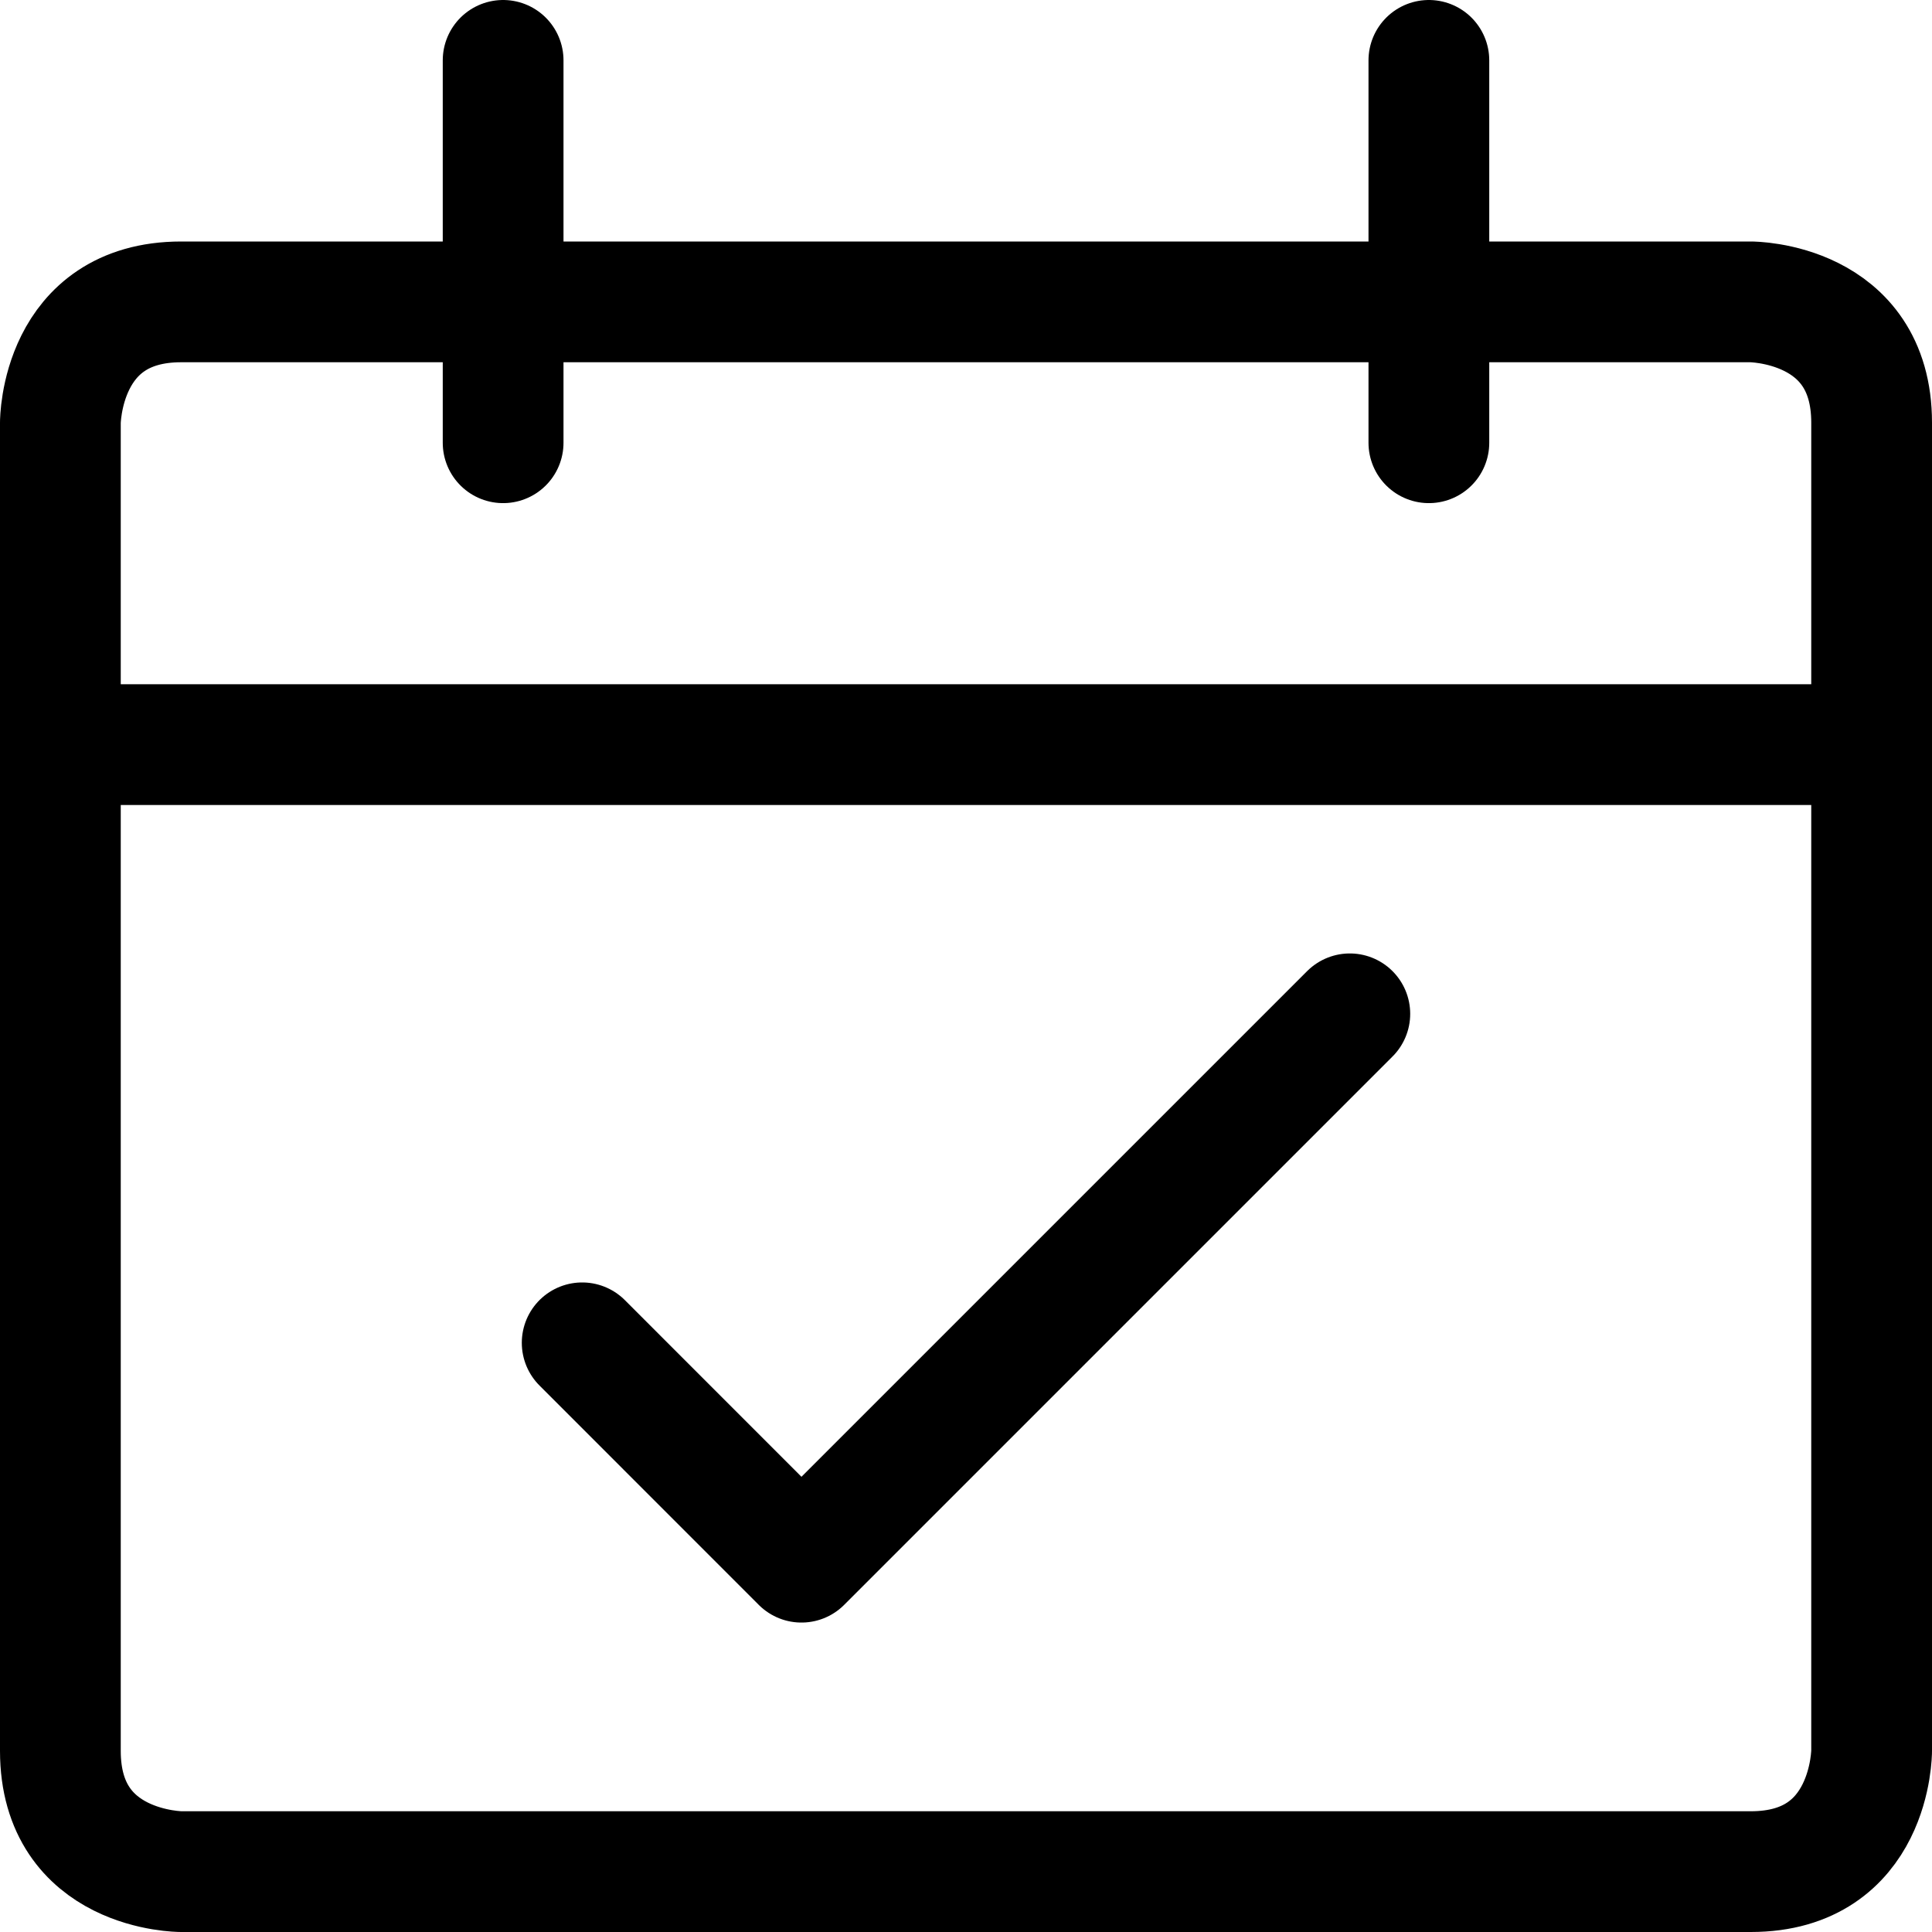 <svg xmlns="http://www.w3.org/2000/svg" viewBox="0 0 24 24"><defs></defs><title>event</title><path d="M2.25 3.75h19.5s1.5 0 1.5 1.5v16.5s0 1.5 -1.5 1.5H2.25s-1.5 0 -1.5 -1.5V5.25s0 -1.5 1.5 -1.5" fill="none" stroke="#000000" stroke-linecap="round" stroke-linejoin="round" stroke-width="1.5"></path><path d="m0.75 9.25 22.5 0" fill="none" stroke="#000000" stroke-linecap="round" stroke-linejoin="round" stroke-width="1.5"></path><path d="m6.25 5.5 0 -4.75" fill="none" stroke="#000000" stroke-linecap="round" stroke-linejoin="round" stroke-width="1.5"></path><path d="m17.75 5.5 0 -4.75" fill="none" stroke="#000000" stroke-linecap="round" stroke-linejoin="round" stroke-width="1.5"></path><path d="m7.232 16.681 2.724 2.725 6.812 -6.812" fill="none" stroke="#000000" stroke-linecap="round" stroke-linejoin="round" stroke-width="1.5"></path></svg>